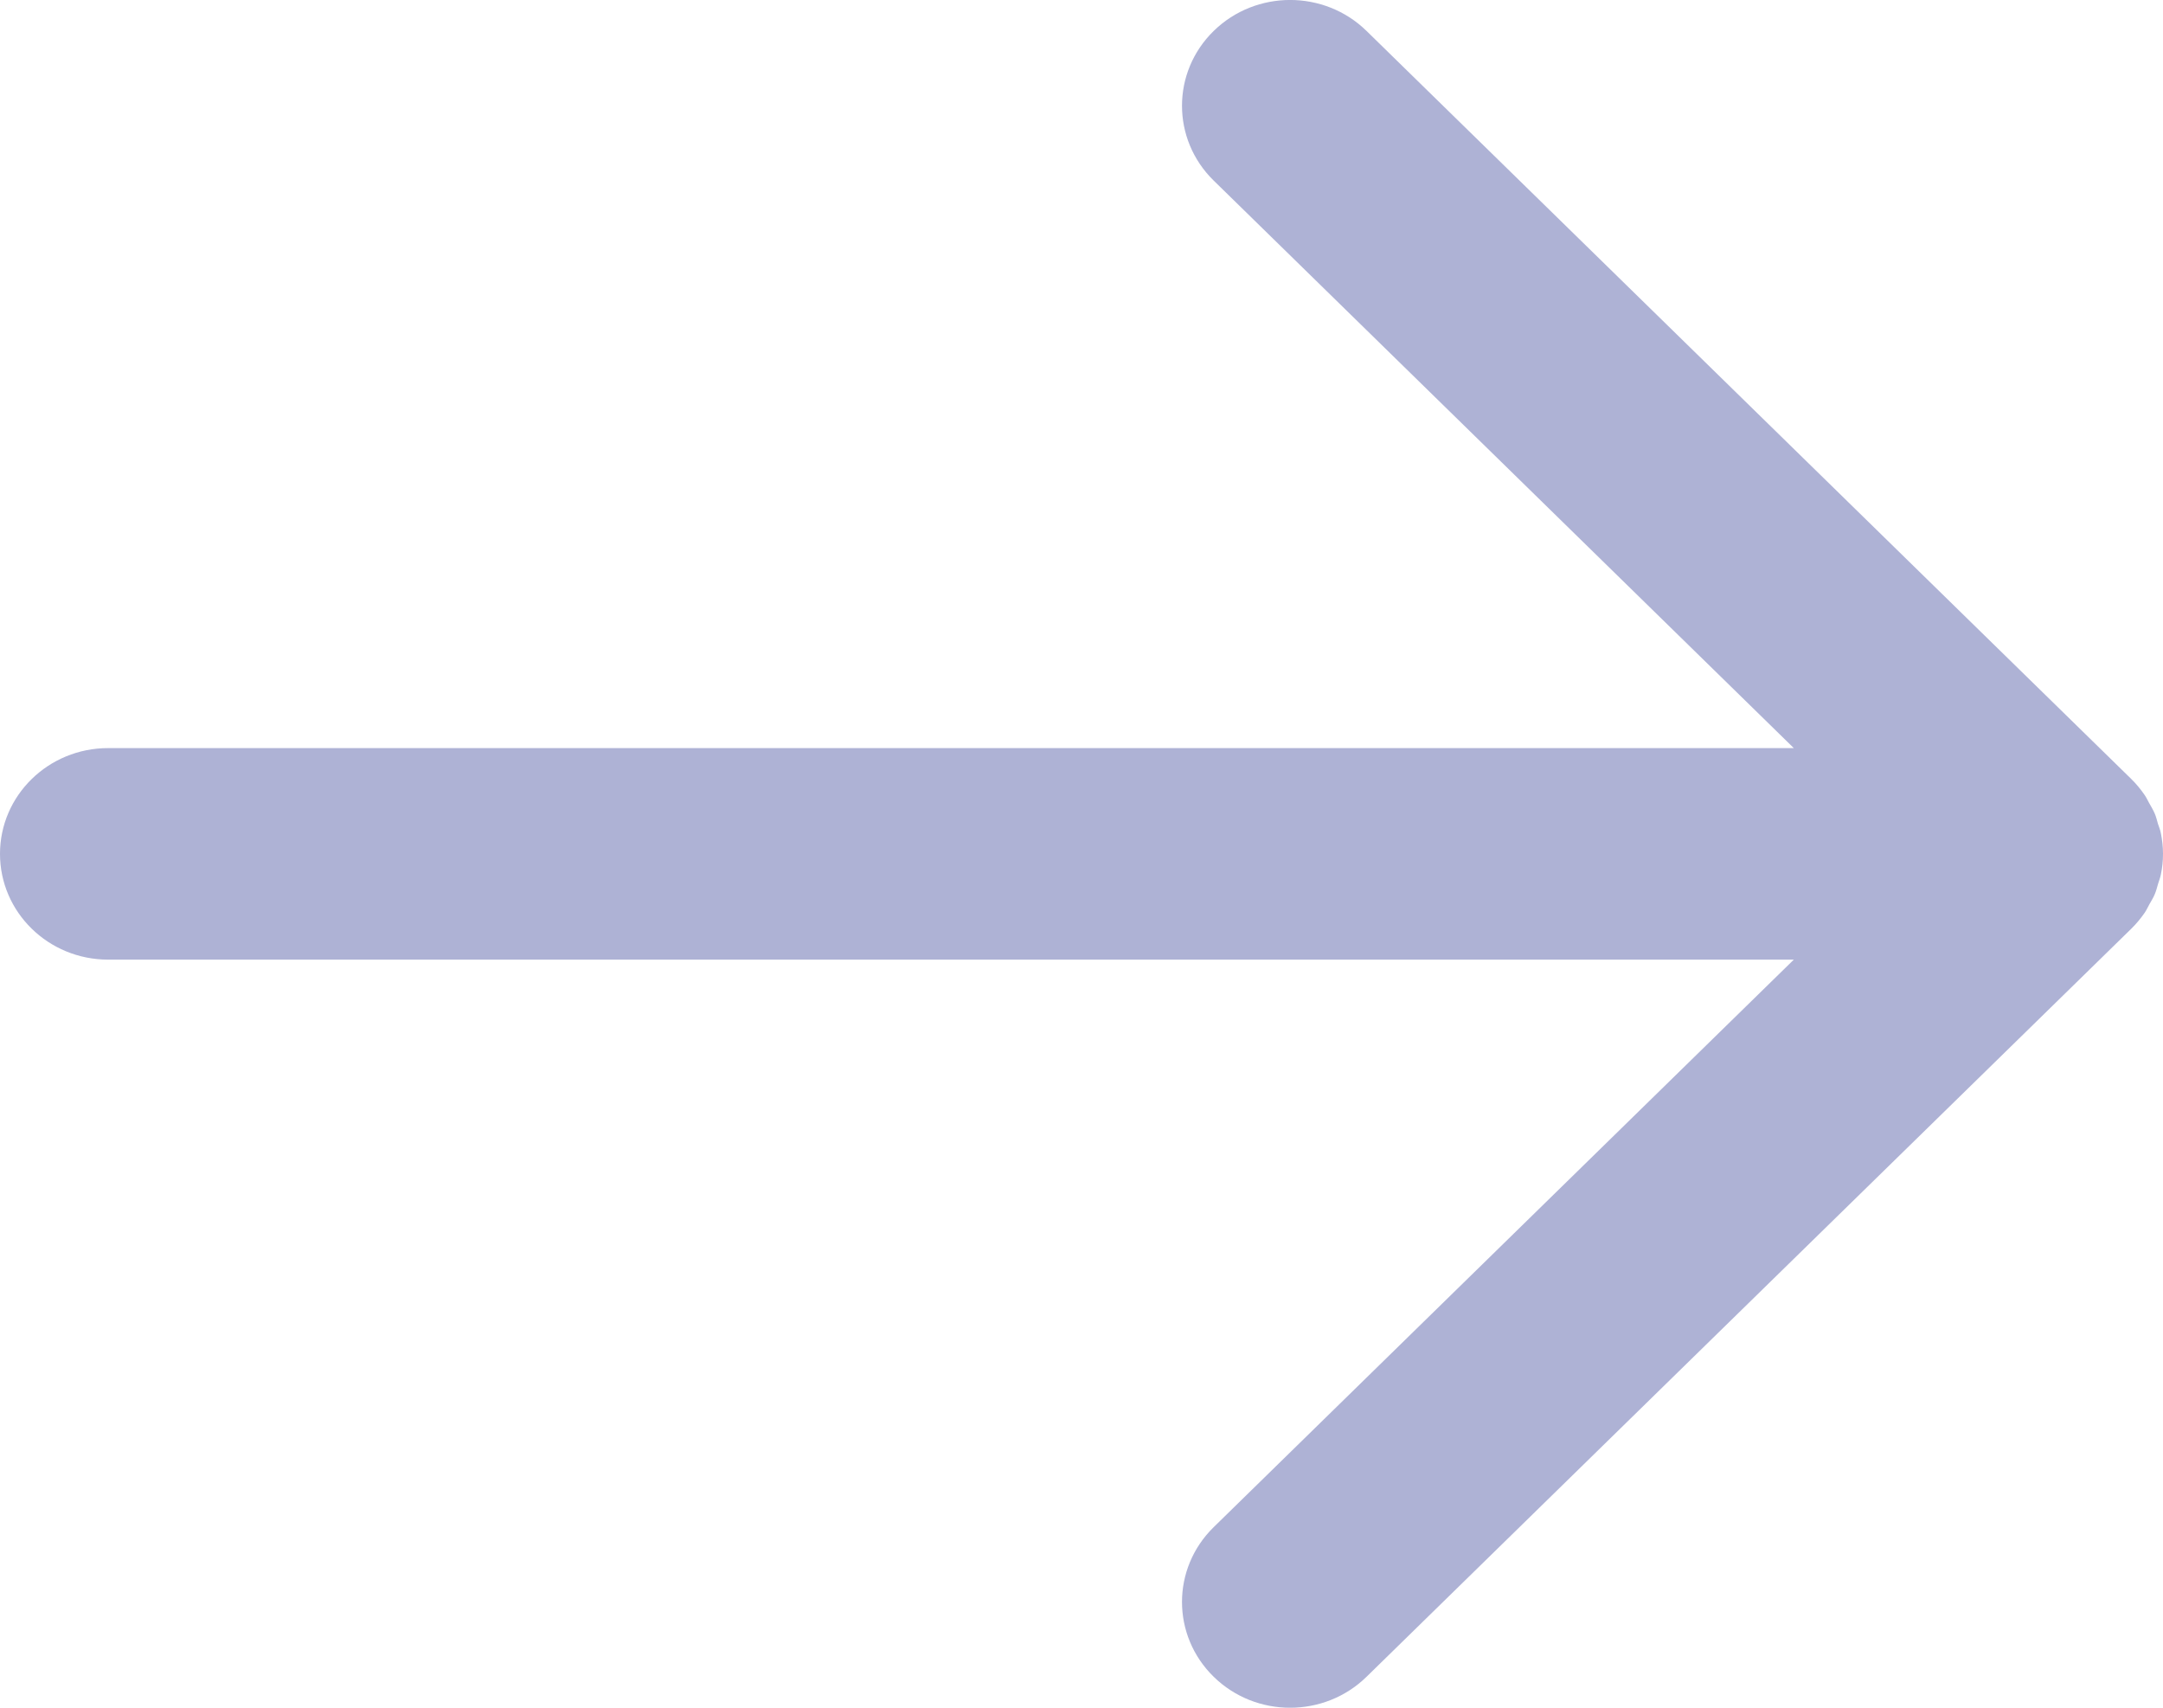 <svg width="19" height="15" viewBox="0 0 19 15" fill="none" xmlns="http://www.w3.org/2000/svg">
<path d="M0.95 8.429H15.757L10.661 13.414C10.29 13.777 10.29 14.365 10.661 14.728C11.032 15.091 11.633 15.091 12.004 14.728L18.722 8.157C18.766 8.114 18.805 8.066 18.84 8.016C18.856 7.992 18.867 7.967 18.881 7.942C18.896 7.914 18.915 7.886 18.927 7.856C18.941 7.824 18.948 7.792 18.958 7.759C18.966 7.733 18.976 7.709 18.981 7.682C18.994 7.622 19 7.561 19 7.5C19 7.499 19 7.499 19 7.498C19 7.438 18.993 7.377 18.981 7.318C18.976 7.29 18.965 7.264 18.956 7.237C18.947 7.206 18.94 7.175 18.927 7.145C18.913 7.113 18.895 7.083 18.878 7.053C18.865 7.03 18.855 7.007 18.84 6.985C18.805 6.934 18.766 6.886 18.721 6.842L12.004 0.272C11.633 -0.091 11.032 -0.091 10.661 0.272C10.29 0.635 10.29 1.223 10.661 1.586L15.757 6.571H0.95C0.425 6.571 0 6.987 0 7.5C0 8.013 0.425 8.429 0.95 8.429Z" fill="#AEB2D5"/>
</svg>
